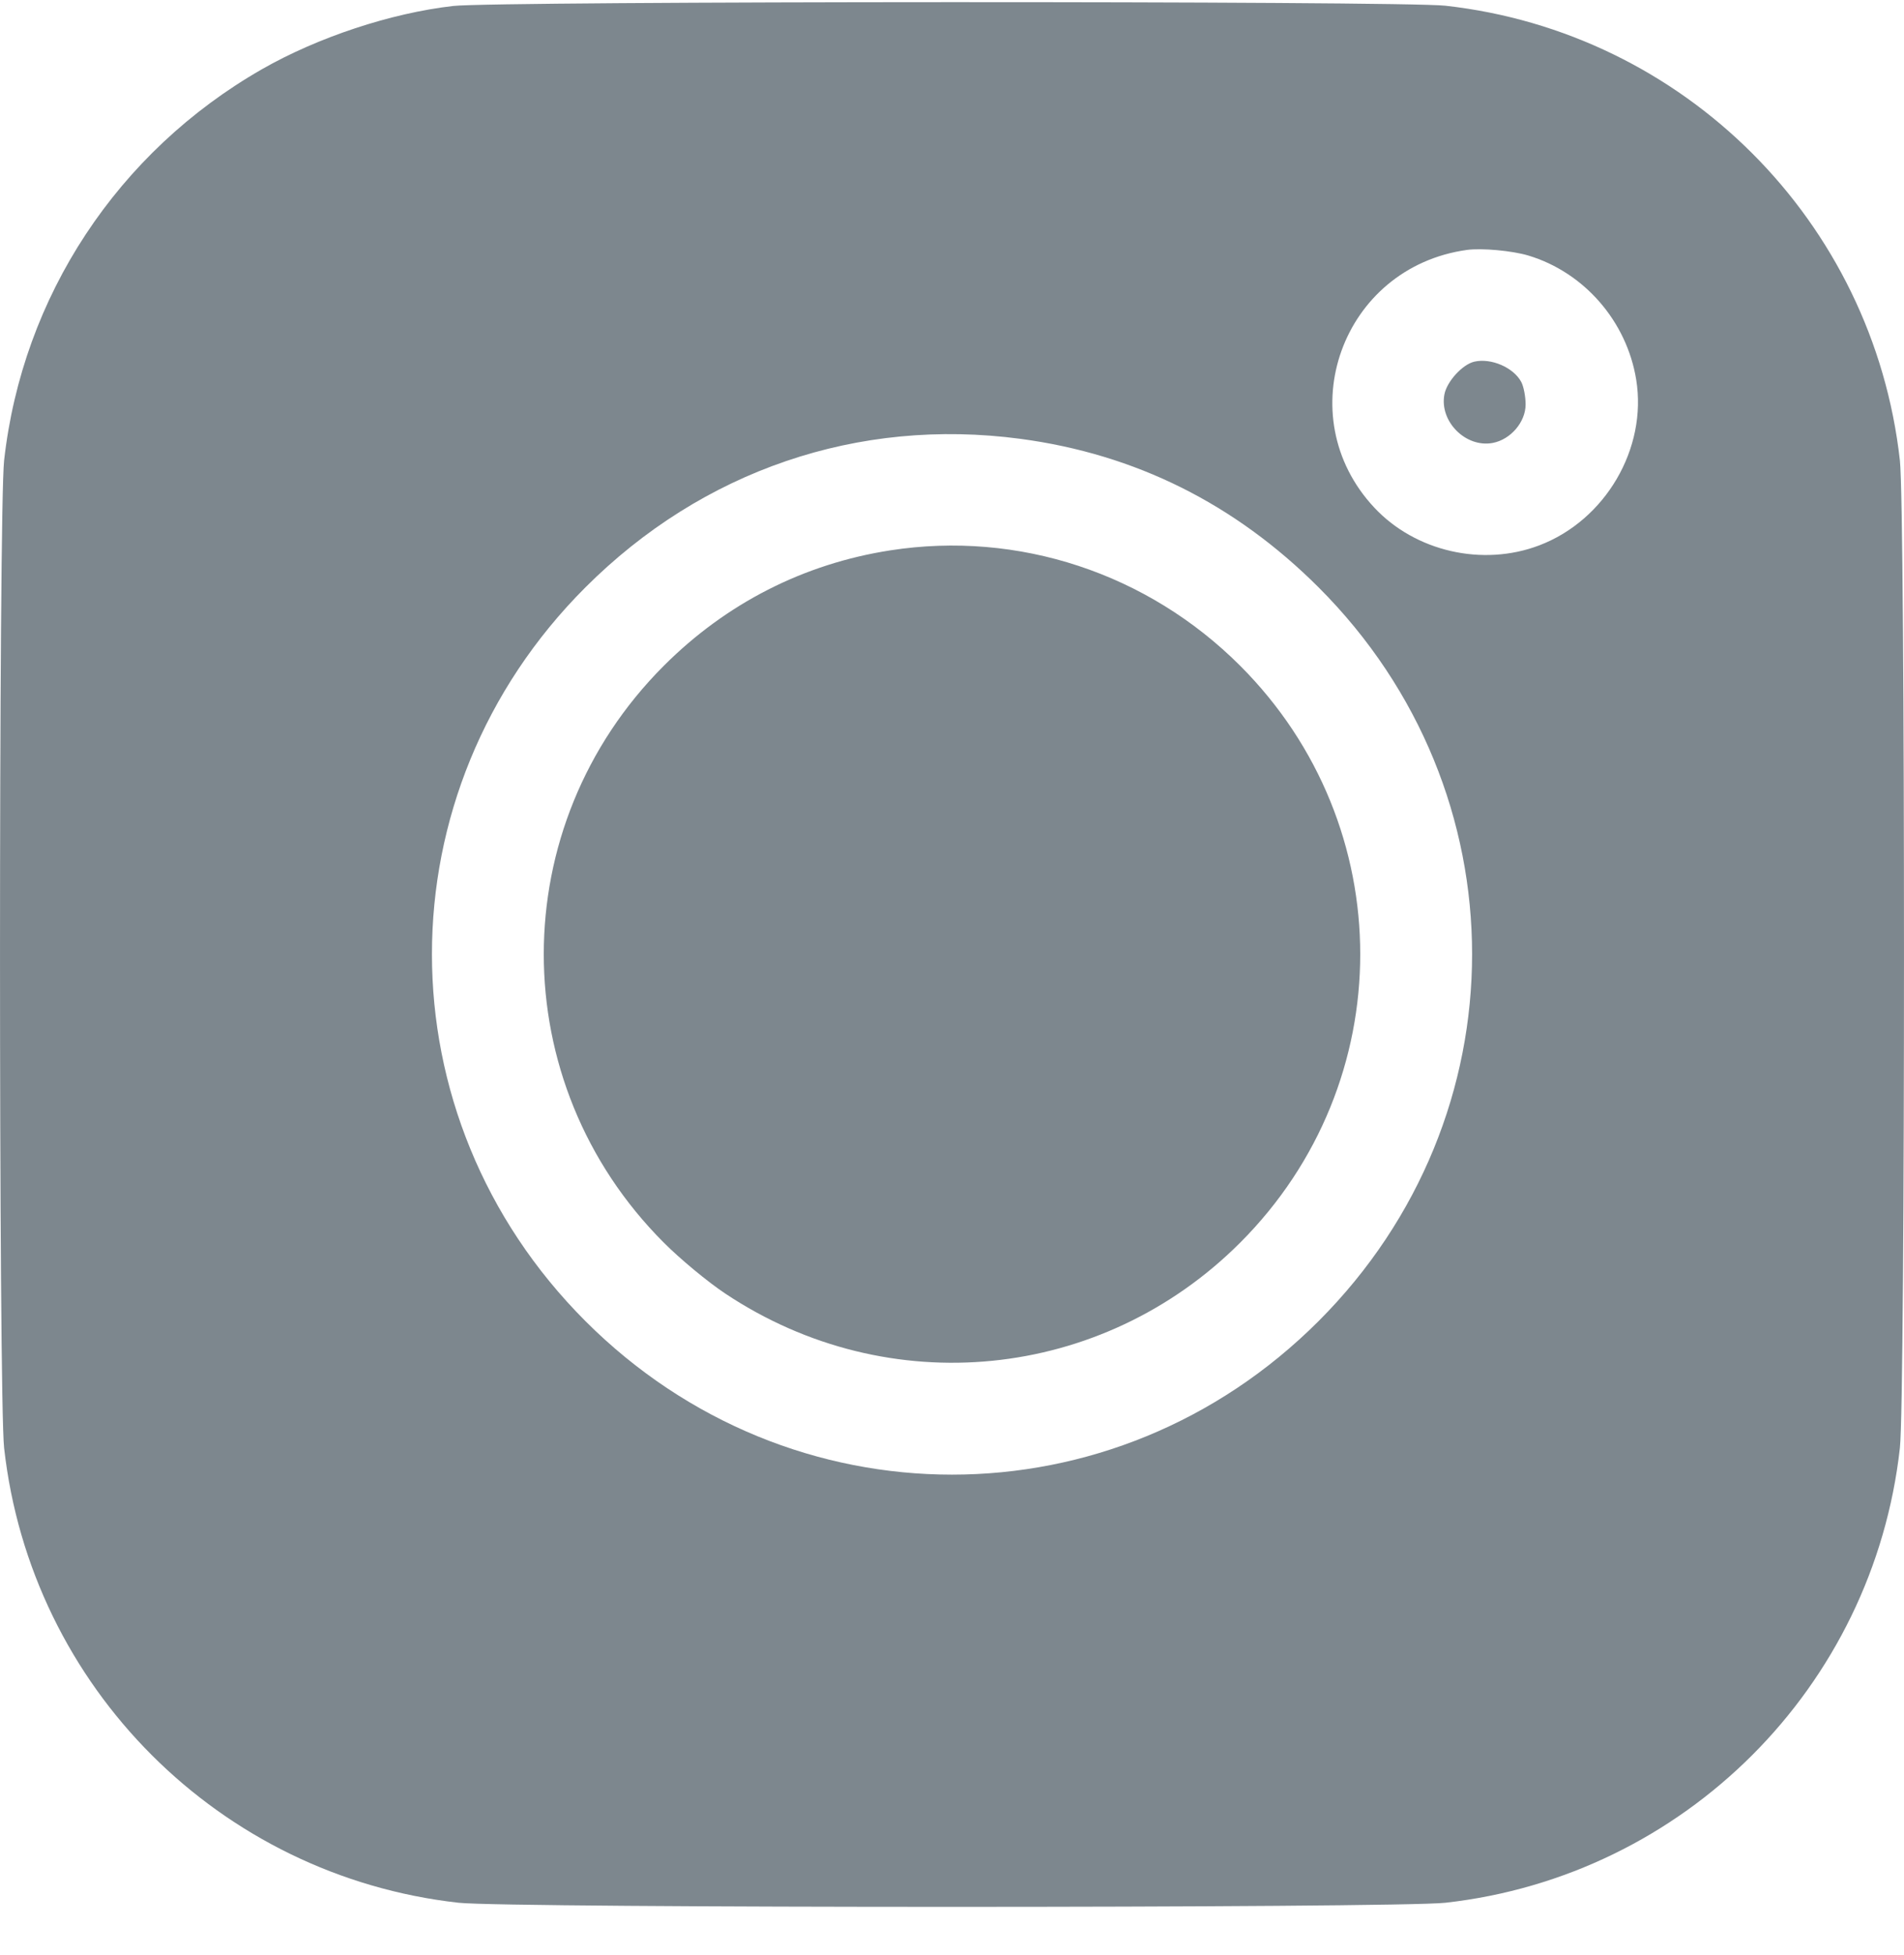 <svg width="38" height="39" viewBox="0 0 38 39" fill="none" xmlns="http://www.w3.org/2000/svg">
<path fill-rule="evenodd" clip-rule="evenodd" d="M9.045 0.119C7.8 0.261 6.342 0.744 5.228 1.381C2.348 3.03 0.447 5.913 0.082 9.187C-0.027 10.171 -0.027 27.904 0.082 28.887C0.614 33.66 4.382 37.428 9.153 37.961C10.136 38.07 27.864 38.07 28.847 37.961C33.618 37.428 37.386 33.66 37.918 28.887C38.027 27.904 38.027 10.171 37.918 9.187C37.386 4.415 33.618 0.646 28.847 0.114C27.974 0.016 9.898 0.021 9.045 0.119ZM30.502 5.098C31.616 5.433 32.466 6.409 32.655 7.573C32.879 8.947 32.041 10.379 30.719 10.881C29.589 11.31 28.247 11.003 27.428 10.127C25.714 8.295 26.78 5.331 29.278 4.986C29.572 4.946 30.178 5.001 30.502 5.098ZM29.426 7.215C29.188 7.269 28.875 7.612 28.827 7.871C28.726 8.409 29.254 8.937 29.791 8.837C30.15 8.769 30.448 8.42 30.448 8.069C30.448 7.911 30.409 7.709 30.361 7.62C30.207 7.332 29.761 7.139 29.426 7.215ZM20.365 8.755C22.66 9.061 24.646 10.05 26.317 11.719C30.401 15.8 30.401 22.271 26.317 26.356C22.233 30.441 15.768 30.441 11.683 26.356C7.6 22.271 7.6 15.8 11.683 11.719C14.019 9.385 17.127 8.324 20.365 8.755ZM17.768 10.98C16.041 11.248 14.494 12.037 13.248 13.283C10.054 16.478 10.054 21.596 13.248 24.791C13.576 25.12 14.129 25.578 14.476 25.808C17.732 27.976 21.99 27.554 24.752 24.791C27.946 21.596 27.946 16.478 24.752 13.283C22.904 11.435 20.322 10.583 17.768 10.98Z" fill="#7D878E"/>
</svg>
